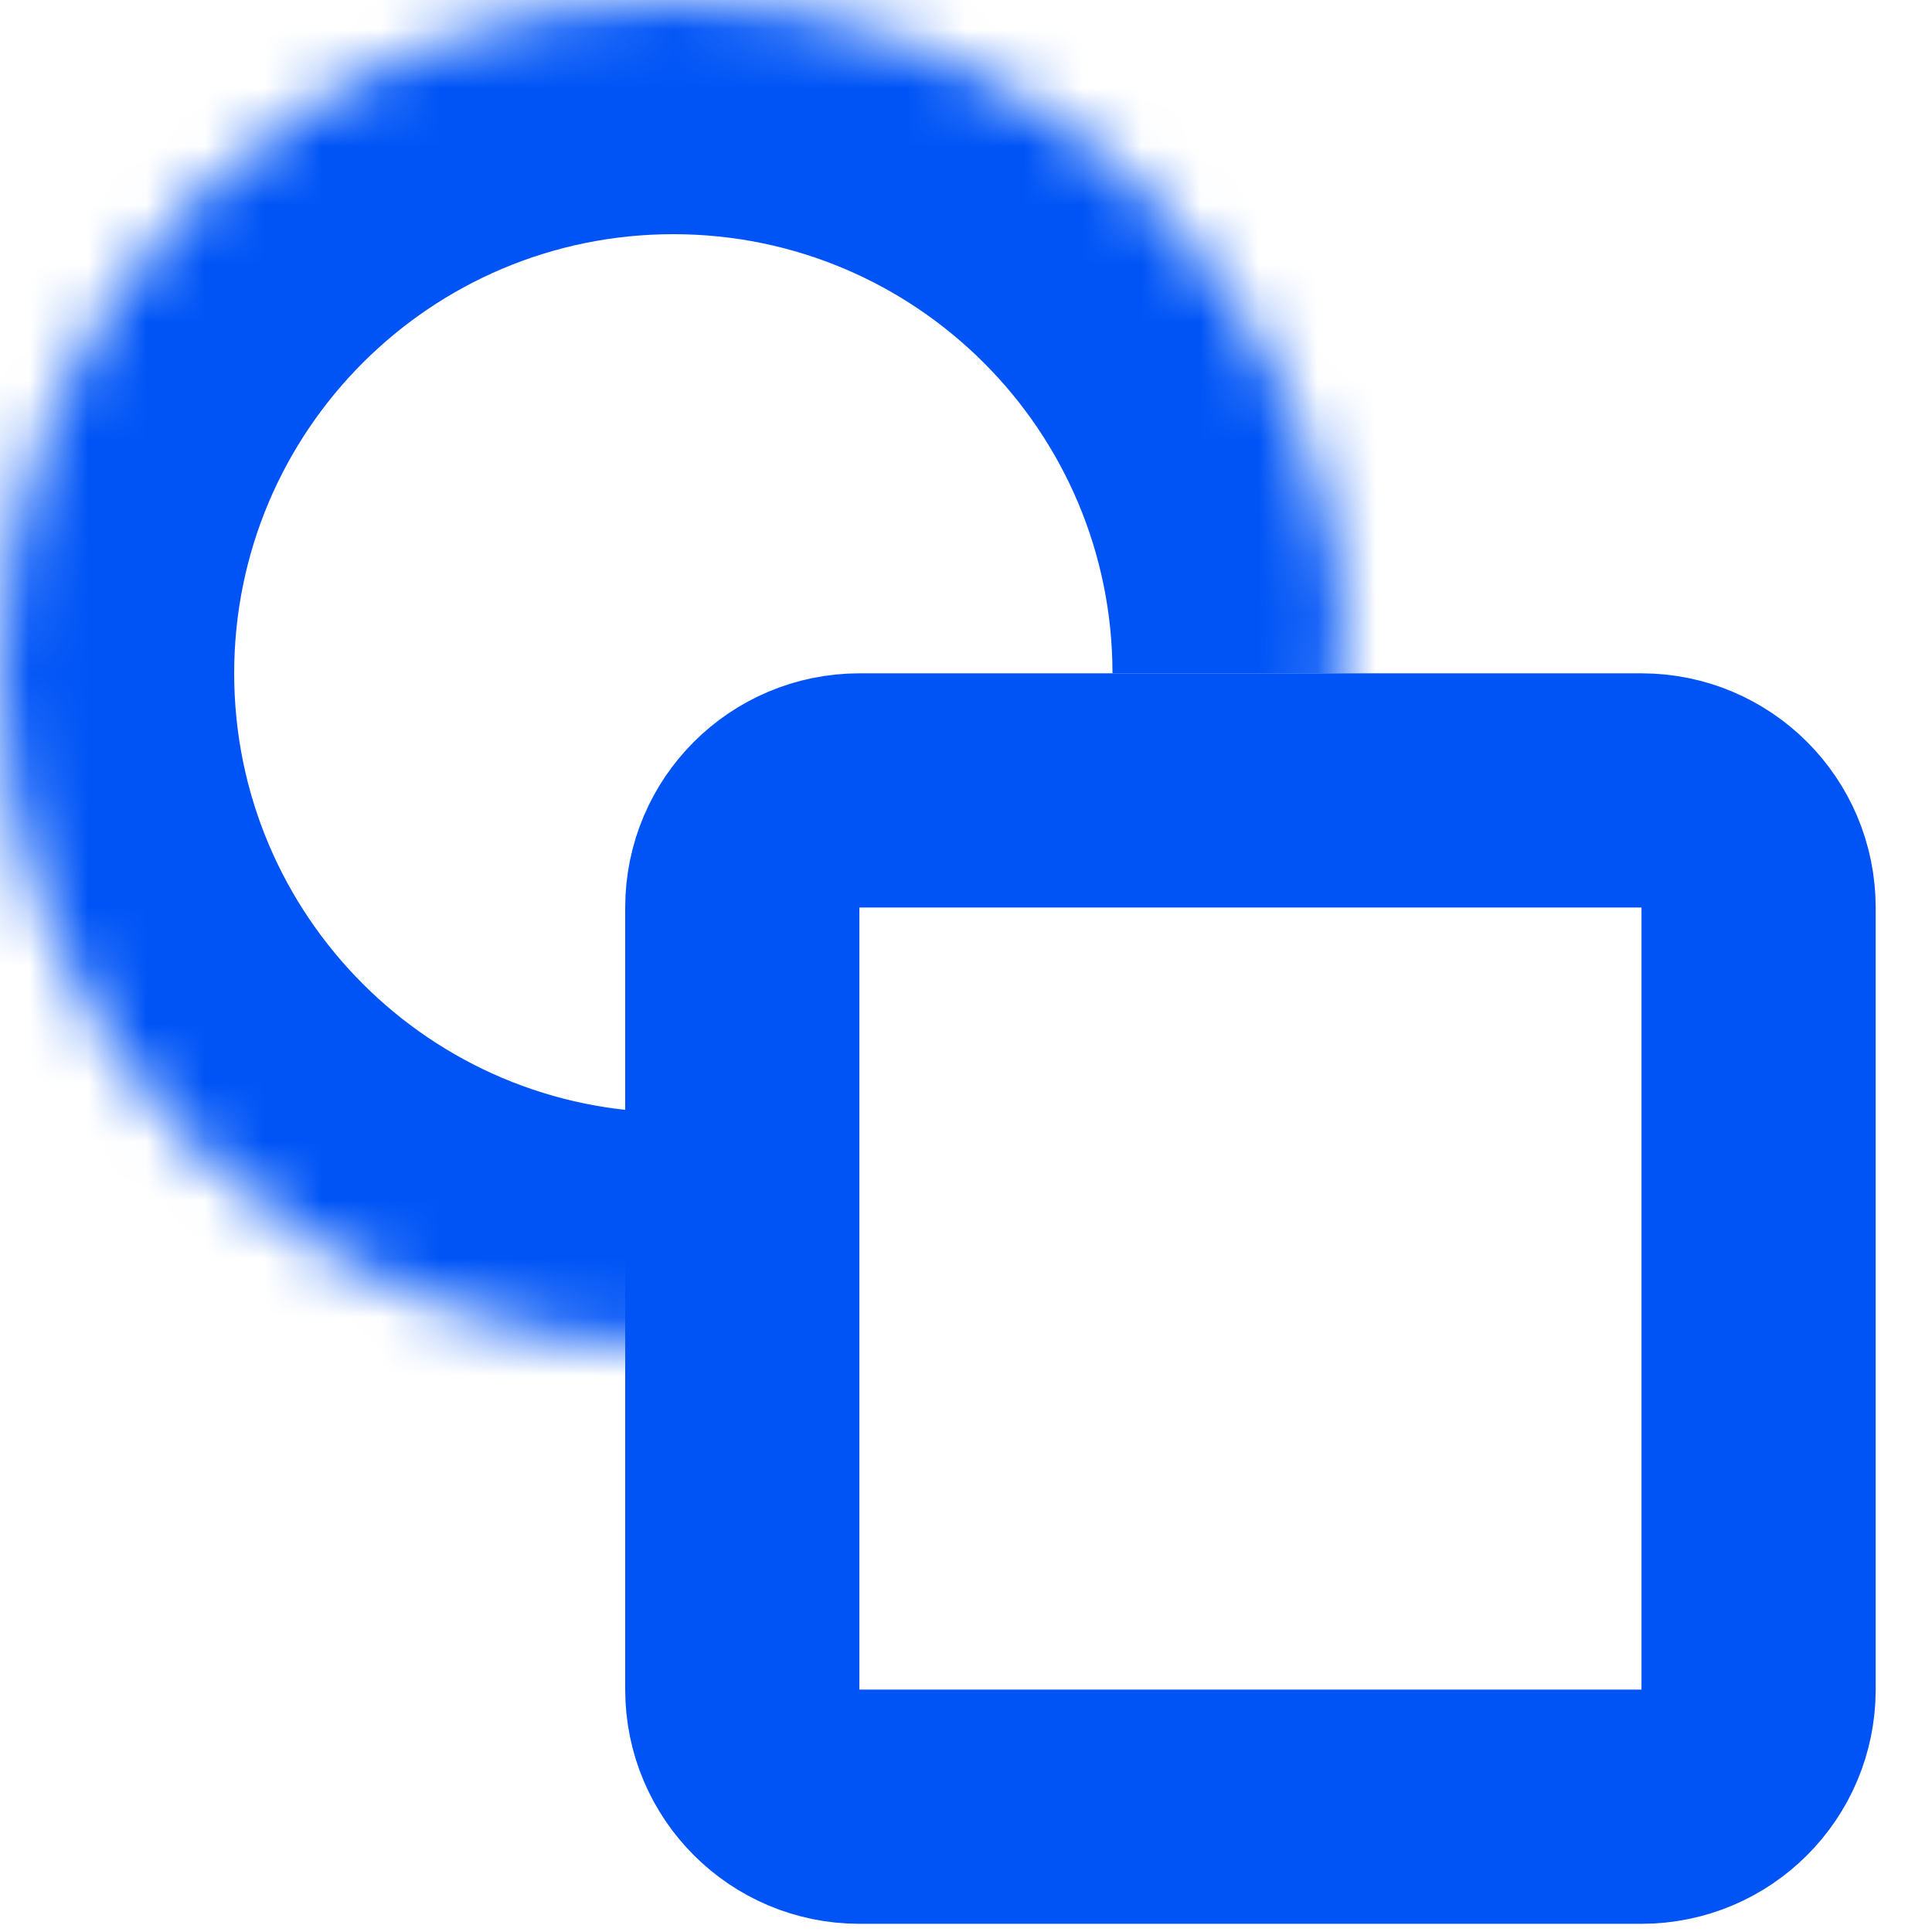 <svg width="33" height="33" viewBox="0 0 33 33" fill="none" xmlns="http://www.w3.org/2000/svg">
<mask id="path-1-inside-1_829_18" fill="white">
<path d="M11.501 23.002C5.149 23.002 0 17.853 0 11.501C0 5.149 5.149 0 11.501 0C17.853 0 23.002 5.149 23.002 11.501"/>
</mask>
<path d="M11.501 19.002C7.358 19.002 4 15.643 4 11.501H-4C-4 20.062 2.94 27.002 11.501 27.002V19.002ZM4 11.501C4 7.358 7.358 4 11.501 4V-4C2.94 -4 -4 2.94 -4 11.501H4ZM11.501 4C15.643 4 19.002 7.358 19.002 11.501H27.002C27.002 2.94 20.062 -4 11.501 -4V4Z" fill="#0054F6" mask="url(#path-1-inside-1_829_18)"/>
<path d="M14.679 13.501H28.038C29.143 13.501 30.038 14.396 30.038 15.501V28.86C30.038 29.964 29.143 30.86 28.038 30.86H14.679C13.575 30.86 12.679 29.964 12.679 28.86V15.501C12.679 14.396 13.575 13.501 14.679 13.501Z" stroke="#0054F6" stroke-width="4"/>
</svg>
